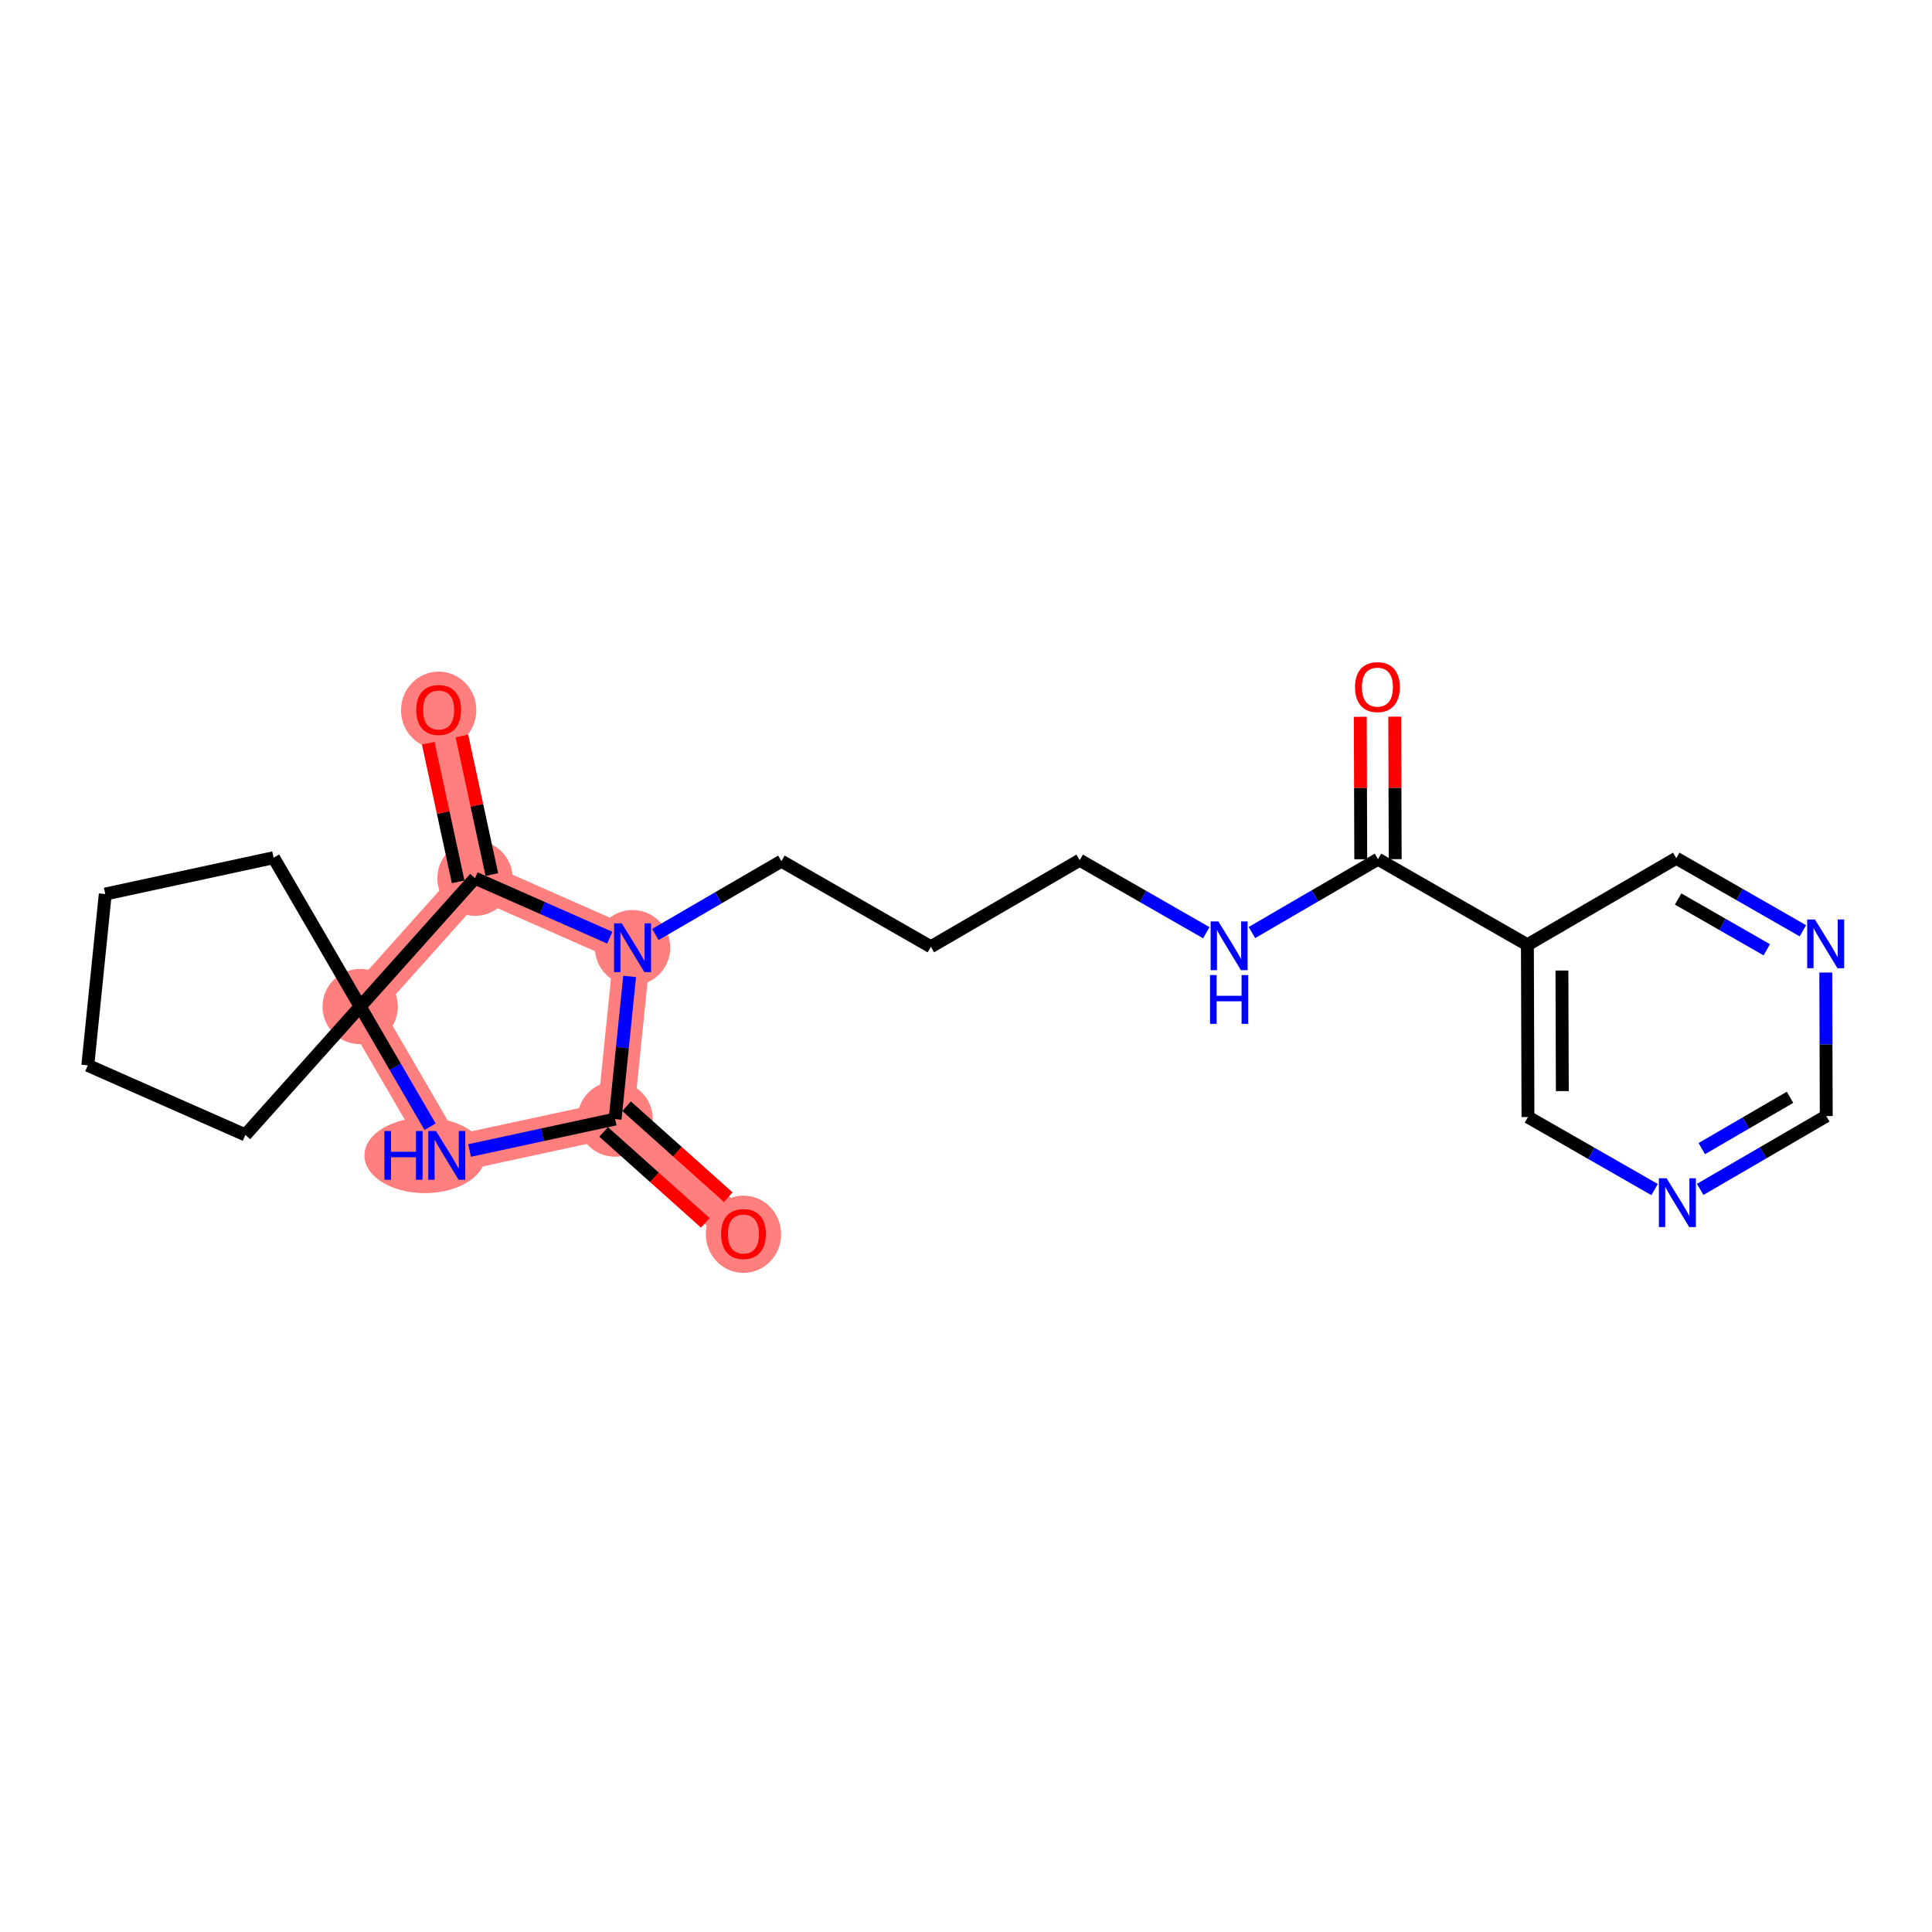 <?xml version='1.0' encoding='iso-8859-1'?>
<svg version='1.1' baseProfile='full'
              xmlns='http://www.w3.org/2000/svg'
                      xmlns:rdkit='http://www.rdkit.org/xml'
                      xmlns:xlink='http://www.w3.org/1999/xlink'
                  xml:space='preserve'
width='300px' height='300px' viewBox='0 0 300 300'>
<!-- END OF HEADER -->
<rect style='opacity:1.0;fill:#FFFFFF;stroke:none' width='300' height='300' x='0' y='0'> </rect>
<rect style='opacity:1.0;fill:#FFFFFF;stroke:none' width='300' height='300' x='0' y='0'> </rect>
<path d='M 98.223,147.164 L 95.514,173.768' style='fill:none;fill-rule:evenodd;stroke:#FF7F7F;stroke-width:5.7px;stroke-linecap:butt;stroke-linejoin:miter;stroke-opacity:1' />
<path d='M 98.223,147.164 L 73.758,136.367' style='fill:none;fill-rule:evenodd;stroke:#FF7F7F;stroke-width:5.7px;stroke-linecap:butt;stroke-linejoin:miter;stroke-opacity:1' />
<path d='M 95.514,173.768 L 115.445,191.597' style='fill:none;fill-rule:evenodd;stroke:#FF7F7F;stroke-width:5.7px;stroke-linecap:butt;stroke-linejoin:miter;stroke-opacity:1' />
<path d='M 95.514,173.768 L 69.376,179.413' style='fill:none;fill-rule:evenodd;stroke:#FF7F7F;stroke-width:5.7px;stroke-linecap:butt;stroke-linejoin:miter;stroke-opacity:1' />
<path d='M 69.376,179.413 L 55.93,156.298' style='fill:none;fill-rule:evenodd;stroke:#FF7F7F;stroke-width:5.7px;stroke-linecap:butt;stroke-linejoin:miter;stroke-opacity:1' />
<path d='M 55.93,156.298 L 73.758,136.367' style='fill:none;fill-rule:evenodd;stroke:#FF7F7F;stroke-width:5.7px;stroke-linecap:butt;stroke-linejoin:miter;stroke-opacity:1' />
<path d='M 73.758,136.367 L 68.114,110.228' style='fill:none;fill-rule:evenodd;stroke:#FF7F7F;stroke-width:5.7px;stroke-linecap:butt;stroke-linejoin:miter;stroke-opacity:1' />
<ellipse cx='98.223' cy='147.164' rx='5.348' ry='5.355'  style='fill:#FF7F7F;fill-rule:evenodd;stroke:#FF7F7F;stroke-width:1.0px;stroke-linecap:butt;stroke-linejoin:miter;stroke-opacity:1' />
<ellipse cx='95.514' cy='173.768' rx='5.348' ry='5.348'  style='fill:#FF7F7F;fill-rule:evenodd;stroke:#FF7F7F;stroke-width:1.0px;stroke-linecap:butt;stroke-linejoin:miter;stroke-opacity:1' />
<ellipse cx='115.445' cy='191.655' rx='5.348' ry='5.499'  style='fill:#FF7F7F;fill-rule:evenodd;stroke:#FF7F7F;stroke-width:1.0px;stroke-linecap:butt;stroke-linejoin:miter;stroke-opacity:1' />
<ellipse cx='65.969' cy='179.413' rx='8.88' ry='5.355'  style='fill:#FF7F7F;fill-rule:evenodd;stroke:#FF7F7F;stroke-width:1.0px;stroke-linecap:butt;stroke-linejoin:miter;stroke-opacity:1' />
<ellipse cx='55.93' cy='156.298' rx='5.348' ry='5.348'  style='fill:#FF7F7F;fill-rule:evenodd;stroke:#FF7F7F;stroke-width:1.0px;stroke-linecap:butt;stroke-linejoin:miter;stroke-opacity:1' />
<ellipse cx='73.758' cy='136.367' rx='5.348' ry='5.348'  style='fill:#FF7F7F;fill-rule:evenodd;stroke:#FF7F7F;stroke-width:1.0px;stroke-linecap:butt;stroke-linejoin:miter;stroke-opacity:1' />
<ellipse cx='68.114' cy='110.287' rx='5.348' ry='5.499'  style='fill:#FF7F7F;fill-rule:evenodd;stroke:#FF7F7F;stroke-width:1.0px;stroke-linecap:butt;stroke-linejoin:miter;stroke-opacity:1' />
<path class='bond-0 atom-0 atom-1' d='M 211.226,111.3 L 211.262,122.362' style='fill:none;fill-rule:evenodd;stroke:#FF0000;stroke-width:2.0px;stroke-linecap:butt;stroke-linejoin:miter;stroke-opacity:1' />
<path class='bond-0 atom-0 atom-1' d='M 211.262,122.362 L 211.298,133.425' style='fill:none;fill-rule:evenodd;stroke:#000000;stroke-width:2.0px;stroke-linecap:butt;stroke-linejoin:miter;stroke-opacity:1' />
<path class='bond-0 atom-0 atom-1' d='M 216.575,111.282 L 216.611,122.345' style='fill:none;fill-rule:evenodd;stroke:#FF0000;stroke-width:2.0px;stroke-linecap:butt;stroke-linejoin:miter;stroke-opacity:1' />
<path class='bond-0 atom-0 atom-1' d='M 216.611,122.345 L 216.647,133.408' style='fill:none;fill-rule:evenodd;stroke:#000000;stroke-width:2.0px;stroke-linecap:butt;stroke-linejoin:miter;stroke-opacity:1' />
<path class='bond-1 atom-1 atom-2' d='M 213.972,133.416 L 204.185,139.11' style='fill:none;fill-rule:evenodd;stroke:#000000;stroke-width:2.0px;stroke-linecap:butt;stroke-linejoin:miter;stroke-opacity:1' />
<path class='bond-1 atom-1 atom-2' d='M 204.185,139.11 L 194.398,144.803' style='fill:none;fill-rule:evenodd;stroke:#0000FF;stroke-width:2.0px;stroke-linecap:butt;stroke-linejoin:miter;stroke-opacity:1' />
<path class='bond-16 atom-1 atom-17' d='M 213.972,133.416 L 237.174,146.712' style='fill:none;fill-rule:evenodd;stroke:#000000;stroke-width:2.0px;stroke-linecap:butt;stroke-linejoin:miter;stroke-opacity:1' />
<path class='bond-2 atom-2 atom-3' d='M 187.317,144.834 L 177.486,139.2' style='fill:none;fill-rule:evenodd;stroke:#0000FF;stroke-width:2.0px;stroke-linecap:butt;stroke-linejoin:miter;stroke-opacity:1' />
<path class='bond-2 atom-2 atom-3' d='M 177.486,139.2 L 167.655,133.567' style='fill:none;fill-rule:evenodd;stroke:#000000;stroke-width:2.0px;stroke-linecap:butt;stroke-linejoin:miter;stroke-opacity:1' />
<path class='bond-3 atom-3 atom-4' d='M 167.655,133.567 L 144.54,147.013' style='fill:none;fill-rule:evenodd;stroke:#000000;stroke-width:2.0px;stroke-linecap:butt;stroke-linejoin:miter;stroke-opacity:1' />
<path class='bond-4 atom-4 atom-5' d='M 144.54,147.013 L 121.338,133.718' style='fill:none;fill-rule:evenodd;stroke:#000000;stroke-width:2.0px;stroke-linecap:butt;stroke-linejoin:miter;stroke-opacity:1' />
<path class='bond-5 atom-5 atom-6' d='M 121.338,133.718 L 111.551,139.411' style='fill:none;fill-rule:evenodd;stroke:#000000;stroke-width:2.0px;stroke-linecap:butt;stroke-linejoin:miter;stroke-opacity:1' />
<path class='bond-5 atom-5 atom-6' d='M 111.551,139.411 L 101.764,145.104' style='fill:none;fill-rule:evenodd;stroke:#0000FF;stroke-width:2.0px;stroke-linecap:butt;stroke-linejoin:miter;stroke-opacity:1' />
<path class='bond-6 atom-6 atom-7' d='M 97.769,151.619 L 96.642,162.693' style='fill:none;fill-rule:evenodd;stroke:#0000FF;stroke-width:2.0px;stroke-linecap:butt;stroke-linejoin:miter;stroke-opacity:1' />
<path class='bond-6 atom-6 atom-7' d='M 96.642,162.693 L 95.514,173.768' style='fill:none;fill-rule:evenodd;stroke:#000000;stroke-width:2.0px;stroke-linecap:butt;stroke-linejoin:miter;stroke-opacity:1' />
<path class='bond-22 atom-15 atom-6' d='M 73.758,136.367 L 84.221,140.984' style='fill:none;fill-rule:evenodd;stroke:#000000;stroke-width:2.0px;stroke-linecap:butt;stroke-linejoin:miter;stroke-opacity:1' />
<path class='bond-22 atom-15 atom-6' d='M 84.221,140.984 L 94.683,145.601' style='fill:none;fill-rule:evenodd;stroke:#0000FF;stroke-width:2.0px;stroke-linecap:butt;stroke-linejoin:miter;stroke-opacity:1' />
<path class='bond-7 atom-7 atom-8' d='M 93.732,175.761 L 101.625,182.821' style='fill:none;fill-rule:evenodd;stroke:#000000;stroke-width:2.0px;stroke-linecap:butt;stroke-linejoin:miter;stroke-opacity:1' />
<path class='bond-7 atom-7 atom-8' d='M 101.625,182.821 L 109.518,189.882' style='fill:none;fill-rule:evenodd;stroke:#FF0000;stroke-width:2.0px;stroke-linecap:butt;stroke-linejoin:miter;stroke-opacity:1' />
<path class='bond-7 atom-7 atom-8' d='M 97.297,171.775 L 105.19,178.835' style='fill:none;fill-rule:evenodd;stroke:#000000;stroke-width:2.0px;stroke-linecap:butt;stroke-linejoin:miter;stroke-opacity:1' />
<path class='bond-7 atom-7 atom-8' d='M 105.19,178.835 L 113.083,185.896' style='fill:none;fill-rule:evenodd;stroke:#FF0000;stroke-width:2.0px;stroke-linecap:butt;stroke-linejoin:miter;stroke-opacity:1' />
<path class='bond-8 atom-7 atom-9' d='M 95.514,173.768 L 84.215,176.208' style='fill:none;fill-rule:evenodd;stroke:#000000;stroke-width:2.0px;stroke-linecap:butt;stroke-linejoin:miter;stroke-opacity:1' />
<path class='bond-8 atom-7 atom-9' d='M 84.215,176.208 L 72.916,178.648' style='fill:none;fill-rule:evenodd;stroke:#0000FF;stroke-width:2.0px;stroke-linecap:butt;stroke-linejoin:miter;stroke-opacity:1' />
<path class='bond-9 atom-9 atom-10' d='M 66.784,174.958 L 61.357,165.628' style='fill:none;fill-rule:evenodd;stroke:#0000FF;stroke-width:2.0px;stroke-linecap:butt;stroke-linejoin:miter;stroke-opacity:1' />
<path class='bond-9 atom-9 atom-10' d='M 61.357,165.628 L 55.93,156.298' style='fill:none;fill-rule:evenodd;stroke:#000000;stroke-width:2.0px;stroke-linecap:butt;stroke-linejoin:miter;stroke-opacity:1' />
<path class='bond-10 atom-10 atom-11' d='M 55.93,156.298 L 38.101,176.229' style='fill:none;fill-rule:evenodd;stroke:#000000;stroke-width:2.0px;stroke-linecap:butt;stroke-linejoin:miter;stroke-opacity:1' />
<path class='bond-14 atom-10 atom-15' d='M 55.93,156.298 L 73.758,136.367' style='fill:none;fill-rule:evenodd;stroke:#000000;stroke-width:2.0px;stroke-linecap:butt;stroke-linejoin:miter;stroke-opacity:1' />
<path class='bond-24 atom-14 atom-10' d='M 42.484,133.183 L 55.93,156.298' style='fill:none;fill-rule:evenodd;stroke:#000000;stroke-width:2.0px;stroke-linecap:butt;stroke-linejoin:miter;stroke-opacity:1' />
<path class='bond-11 atom-11 atom-12' d='M 38.101,176.229 L 13.636,165.431' style='fill:none;fill-rule:evenodd;stroke:#000000;stroke-width:2.0px;stroke-linecap:butt;stroke-linejoin:miter;stroke-opacity:1' />
<path class='bond-12 atom-12 atom-13' d='M 13.636,165.431 L 16.345,138.828' style='fill:none;fill-rule:evenodd;stroke:#000000;stroke-width:2.0px;stroke-linecap:butt;stroke-linejoin:miter;stroke-opacity:1' />
<path class='bond-13 atom-13 atom-14' d='M 16.345,138.828 L 42.484,133.183' style='fill:none;fill-rule:evenodd;stroke:#000000;stroke-width:2.0px;stroke-linecap:butt;stroke-linejoin:miter;stroke-opacity:1' />
<path class='bond-15 atom-15 atom-16' d='M 76.372,135.802 L 74.048,125.041' style='fill:none;fill-rule:evenodd;stroke:#000000;stroke-width:2.0px;stroke-linecap:butt;stroke-linejoin:miter;stroke-opacity:1' />
<path class='bond-15 atom-15 atom-16' d='M 74.048,125.041 L 71.724,114.279' style='fill:none;fill-rule:evenodd;stroke:#FF0000;stroke-width:2.0px;stroke-linecap:butt;stroke-linejoin:miter;stroke-opacity:1' />
<path class='bond-15 atom-15 atom-16' d='M 71.144,136.931 L 68.82,126.17' style='fill:none;fill-rule:evenodd;stroke:#000000;stroke-width:2.0px;stroke-linecap:butt;stroke-linejoin:miter;stroke-opacity:1' />
<path class='bond-15 atom-15 atom-16' d='M 68.82,126.17 L 66.496,115.408' style='fill:none;fill-rule:evenodd;stroke:#FF0000;stroke-width:2.0px;stroke-linecap:butt;stroke-linejoin:miter;stroke-opacity:1' />
<path class='bond-17 atom-17 atom-18' d='M 237.174,146.712 L 237.262,173.453' style='fill:none;fill-rule:evenodd;stroke:#000000;stroke-width:2.0px;stroke-linecap:butt;stroke-linejoin:miter;stroke-opacity:1' />
<path class='bond-17 atom-17 atom-18' d='M 242.536,150.705 L 242.597,169.424' style='fill:none;fill-rule:evenodd;stroke:#000000;stroke-width:2.0px;stroke-linecap:butt;stroke-linejoin:miter;stroke-opacity:1' />
<path class='bond-23 atom-22 atom-17' d='M 260.29,133.266 L 237.174,146.712' style='fill:none;fill-rule:evenodd;stroke:#000000;stroke-width:2.0px;stroke-linecap:butt;stroke-linejoin:miter;stroke-opacity:1' />
<path class='bond-18 atom-18 atom-19' d='M 237.262,173.453 L 247.092,179.086' style='fill:none;fill-rule:evenodd;stroke:#000000;stroke-width:2.0px;stroke-linecap:butt;stroke-linejoin:miter;stroke-opacity:1' />
<path class='bond-18 atom-18 atom-19' d='M 247.092,179.086 L 256.923,184.719' style='fill:none;fill-rule:evenodd;stroke:#0000FF;stroke-width:2.0px;stroke-linecap:butt;stroke-linejoin:miter;stroke-opacity:1' />
<path class='bond-19 atom-19 atom-20' d='M 264.004,184.689 L 273.791,178.995' style='fill:none;fill-rule:evenodd;stroke:#0000FF;stroke-width:2.0px;stroke-linecap:butt;stroke-linejoin:miter;stroke-opacity:1' />
<path class='bond-19 atom-19 atom-20' d='M 273.791,178.995 L 283.579,173.302' style='fill:none;fill-rule:evenodd;stroke:#000000;stroke-width:2.0px;stroke-linecap:butt;stroke-linejoin:miter;stroke-opacity:1' />
<path class='bond-19 atom-19 atom-20' d='M 264.251,178.358 L 271.102,174.372' style='fill:none;fill-rule:evenodd;stroke:#0000FF;stroke-width:2.0px;stroke-linecap:butt;stroke-linejoin:miter;stroke-opacity:1' />
<path class='bond-19 atom-19 atom-20' d='M 271.102,174.372 L 277.953,170.387' style='fill:none;fill-rule:evenodd;stroke:#000000;stroke-width:2.0px;stroke-linecap:butt;stroke-linejoin:miter;stroke-opacity:1' />
<path class='bond-20 atom-20 atom-21' d='M 283.579,173.302 L 283.542,162.159' style='fill:none;fill-rule:evenodd;stroke:#000000;stroke-width:2.0px;stroke-linecap:butt;stroke-linejoin:miter;stroke-opacity:1' />
<path class='bond-20 atom-20 atom-21' d='M 283.542,162.159 L 283.506,151.016' style='fill:none;fill-rule:evenodd;stroke:#0000FF;stroke-width:2.0px;stroke-linecap:butt;stroke-linejoin:miter;stroke-opacity:1' />
<path class='bond-21 atom-21 atom-22' d='M 279.951,144.532 L 270.12,138.899' style='fill:none;fill-rule:evenodd;stroke:#0000FF;stroke-width:2.0px;stroke-linecap:butt;stroke-linejoin:miter;stroke-opacity:1' />
<path class='bond-21 atom-21 atom-22' d='M 270.12,138.899 L 260.29,133.266' style='fill:none;fill-rule:evenodd;stroke:#000000;stroke-width:2.0px;stroke-linecap:butt;stroke-linejoin:miter;stroke-opacity:1' />
<path class='bond-21 atom-21 atom-22' d='M 274.343,147.483 L 267.461,143.539' style='fill:none;fill-rule:evenodd;stroke:#0000FF;stroke-width:2.0px;stroke-linecap:butt;stroke-linejoin:miter;stroke-opacity:1' />
<path class='bond-21 atom-21 atom-22' d='M 267.461,143.539 L 260.58,139.596' style='fill:none;fill-rule:evenodd;stroke:#000000;stroke-width:2.0px;stroke-linecap:butt;stroke-linejoin:miter;stroke-opacity:1' />
<path  class='atom-0' d='M 210.409 106.697
Q 210.409 104.878, 211.307 103.862
Q 212.206 102.846, 213.885 102.846
Q 215.565 102.846, 216.463 103.862
Q 217.362 104.878, 217.362 106.697
Q 217.362 108.536, 216.453 109.585
Q 215.543 110.622, 213.885 110.622
Q 212.217 110.622, 211.307 109.585
Q 210.409 108.547, 210.409 106.697
M 213.885 109.767
Q 215.041 109.767, 215.661 108.996
Q 216.292 108.216, 216.292 106.697
Q 216.292 105.21, 215.661 104.461
Q 215.041 103.702, 213.885 103.702
Q 212.73 103.702, 212.099 104.45
Q 211.479 105.199, 211.479 106.697
Q 211.479 108.226, 212.099 108.996
Q 212.73 109.767, 213.885 109.767
' fill='#FF0000'/>
<path  class='atom-2' d='M 189.183 143.076
L 191.665 147.087
Q 191.911 147.483, 192.307 148.2
Q 192.703 148.916, 192.724 148.959
L 192.724 143.076
L 193.729 143.076
L 193.729 150.649
L 192.692 150.649
L 190.028 146.263
Q 189.718 145.75, 189.387 145.162
Q 189.066 144.573, 188.969 144.392
L 188.969 150.649
L 187.985 150.649
L 187.985 143.076
L 189.183 143.076
' fill='#0000FF'/>
<path  class='atom-2' d='M 187.894 151.406
L 188.921 151.406
L 188.921 154.626
L 192.793 154.626
L 192.793 151.406
L 193.82 151.406
L 193.82 158.98
L 192.793 158.98
L 192.793 155.482
L 188.921 155.482
L 188.921 158.98
L 187.894 158.98
L 187.894 151.406
' fill='#0000FF'/>
<path  class='atom-6' d='M 96.549 143.377
L 99.031 147.389
Q 99.277 147.784, 99.672 148.501
Q 100.068 149.218, 100.09 149.261
L 100.09 143.377
L 101.095 143.377
L 101.095 150.951
L 100.058 150.951
L 97.394 146.565
Q 97.084 146.052, 96.752 145.463
Q 96.431 144.875, 96.335 144.693
L 96.335 150.951
L 95.351 150.951
L 95.351 143.377
L 96.549 143.377
' fill='#0000FF'/>
<path  class='atom-8' d='M 111.969 191.618
Q 111.969 189.799, 112.867 188.783
Q 113.766 187.767, 115.445 187.767
Q 117.125 187.767, 118.023 188.783
Q 118.922 189.799, 118.922 191.618
Q 118.922 193.458, 118.012 194.506
Q 117.103 195.544, 115.445 195.544
Q 113.777 195.544, 112.867 194.506
Q 111.969 193.468, 111.969 191.618
M 115.445 194.688
Q 116.601 194.688, 117.221 193.918
Q 117.852 193.137, 117.852 191.618
Q 117.852 190.131, 117.221 189.382
Q 116.601 188.623, 115.445 188.623
Q 114.29 188.623, 113.659 189.372
Q 113.039 190.12, 113.039 191.618
Q 113.039 193.148, 113.659 193.918
Q 114.29 194.688, 115.445 194.688
' fill='#FF0000'/>
<path  class='atom-9' d='M 59.69 175.626
L 60.717 175.626
L 60.717 178.846
L 64.589 178.846
L 64.589 175.626
L 65.616 175.626
L 65.616 183.199
L 64.589 183.199
L 64.589 179.702
L 60.717 179.702
L 60.717 183.199
L 59.69 183.199
L 59.69 175.626
' fill='#0000FF'/>
<path  class='atom-9' d='M 67.702 175.626
L 70.183 179.637
Q 70.429 180.033, 70.825 180.75
Q 71.221 181.467, 71.242 181.509
L 71.242 175.626
L 72.248 175.626
L 72.248 183.199
L 71.21 183.199
L 68.547 178.814
Q 68.237 178.3, 67.905 177.712
Q 67.584 177.124, 67.488 176.942
L 67.488 183.199
L 66.504 183.199
L 66.504 175.626
L 67.702 175.626
' fill='#0000FF'/>
<path  class='atom-16' d='M 64.637 110.25
Q 64.637 108.431, 65.536 107.415
Q 66.434 106.399, 68.114 106.399
Q 69.793 106.399, 70.691 107.415
Q 71.59 108.431, 71.59 110.25
Q 71.59 112.089, 70.681 113.138
Q 69.771 114.175, 68.114 114.175
Q 66.445 114.175, 65.536 113.138
Q 64.637 112.1, 64.637 110.25
M 68.114 113.319
Q 69.269 113.319, 69.889 112.549
Q 70.52 111.768, 70.52 110.25
Q 70.52 108.763, 69.889 108.014
Q 69.269 107.255, 68.114 107.255
Q 66.958 107.255, 66.327 108.003
Q 65.707 108.752, 65.707 110.25
Q 65.707 111.779, 66.327 112.549
Q 66.958 113.319, 68.114 113.319
' fill='#FF0000'/>
<path  class='atom-19' d='M 258.79 182.962
L 261.271 186.973
Q 261.517 187.369, 261.913 188.085
Q 262.309 188.802, 262.33 188.845
L 262.33 182.962
L 263.336 182.962
L 263.336 190.535
L 262.298 190.535
L 259.635 186.149
Q 259.324 185.636, 258.993 185.047
Q 258.672 184.459, 258.576 184.277
L 258.576 190.535
L 257.592 190.535
L 257.592 182.962
L 258.79 182.962
' fill='#0000FF'/>
<path  class='atom-21' d='M 281.818 142.774
L 284.299 146.786
Q 284.545 147.181, 284.941 147.898
Q 285.337 148.615, 285.358 148.657
L 285.358 142.774
L 286.364 142.774
L 286.364 150.348
L 285.326 150.348
L 282.663 145.962
Q 282.352 145.448, 282.021 144.86
Q 281.7 144.272, 281.604 144.09
L 281.604 150.348
L 280.62 150.348
L 280.62 142.774
L 281.818 142.774
' fill='#0000FF'/>
</svg>
